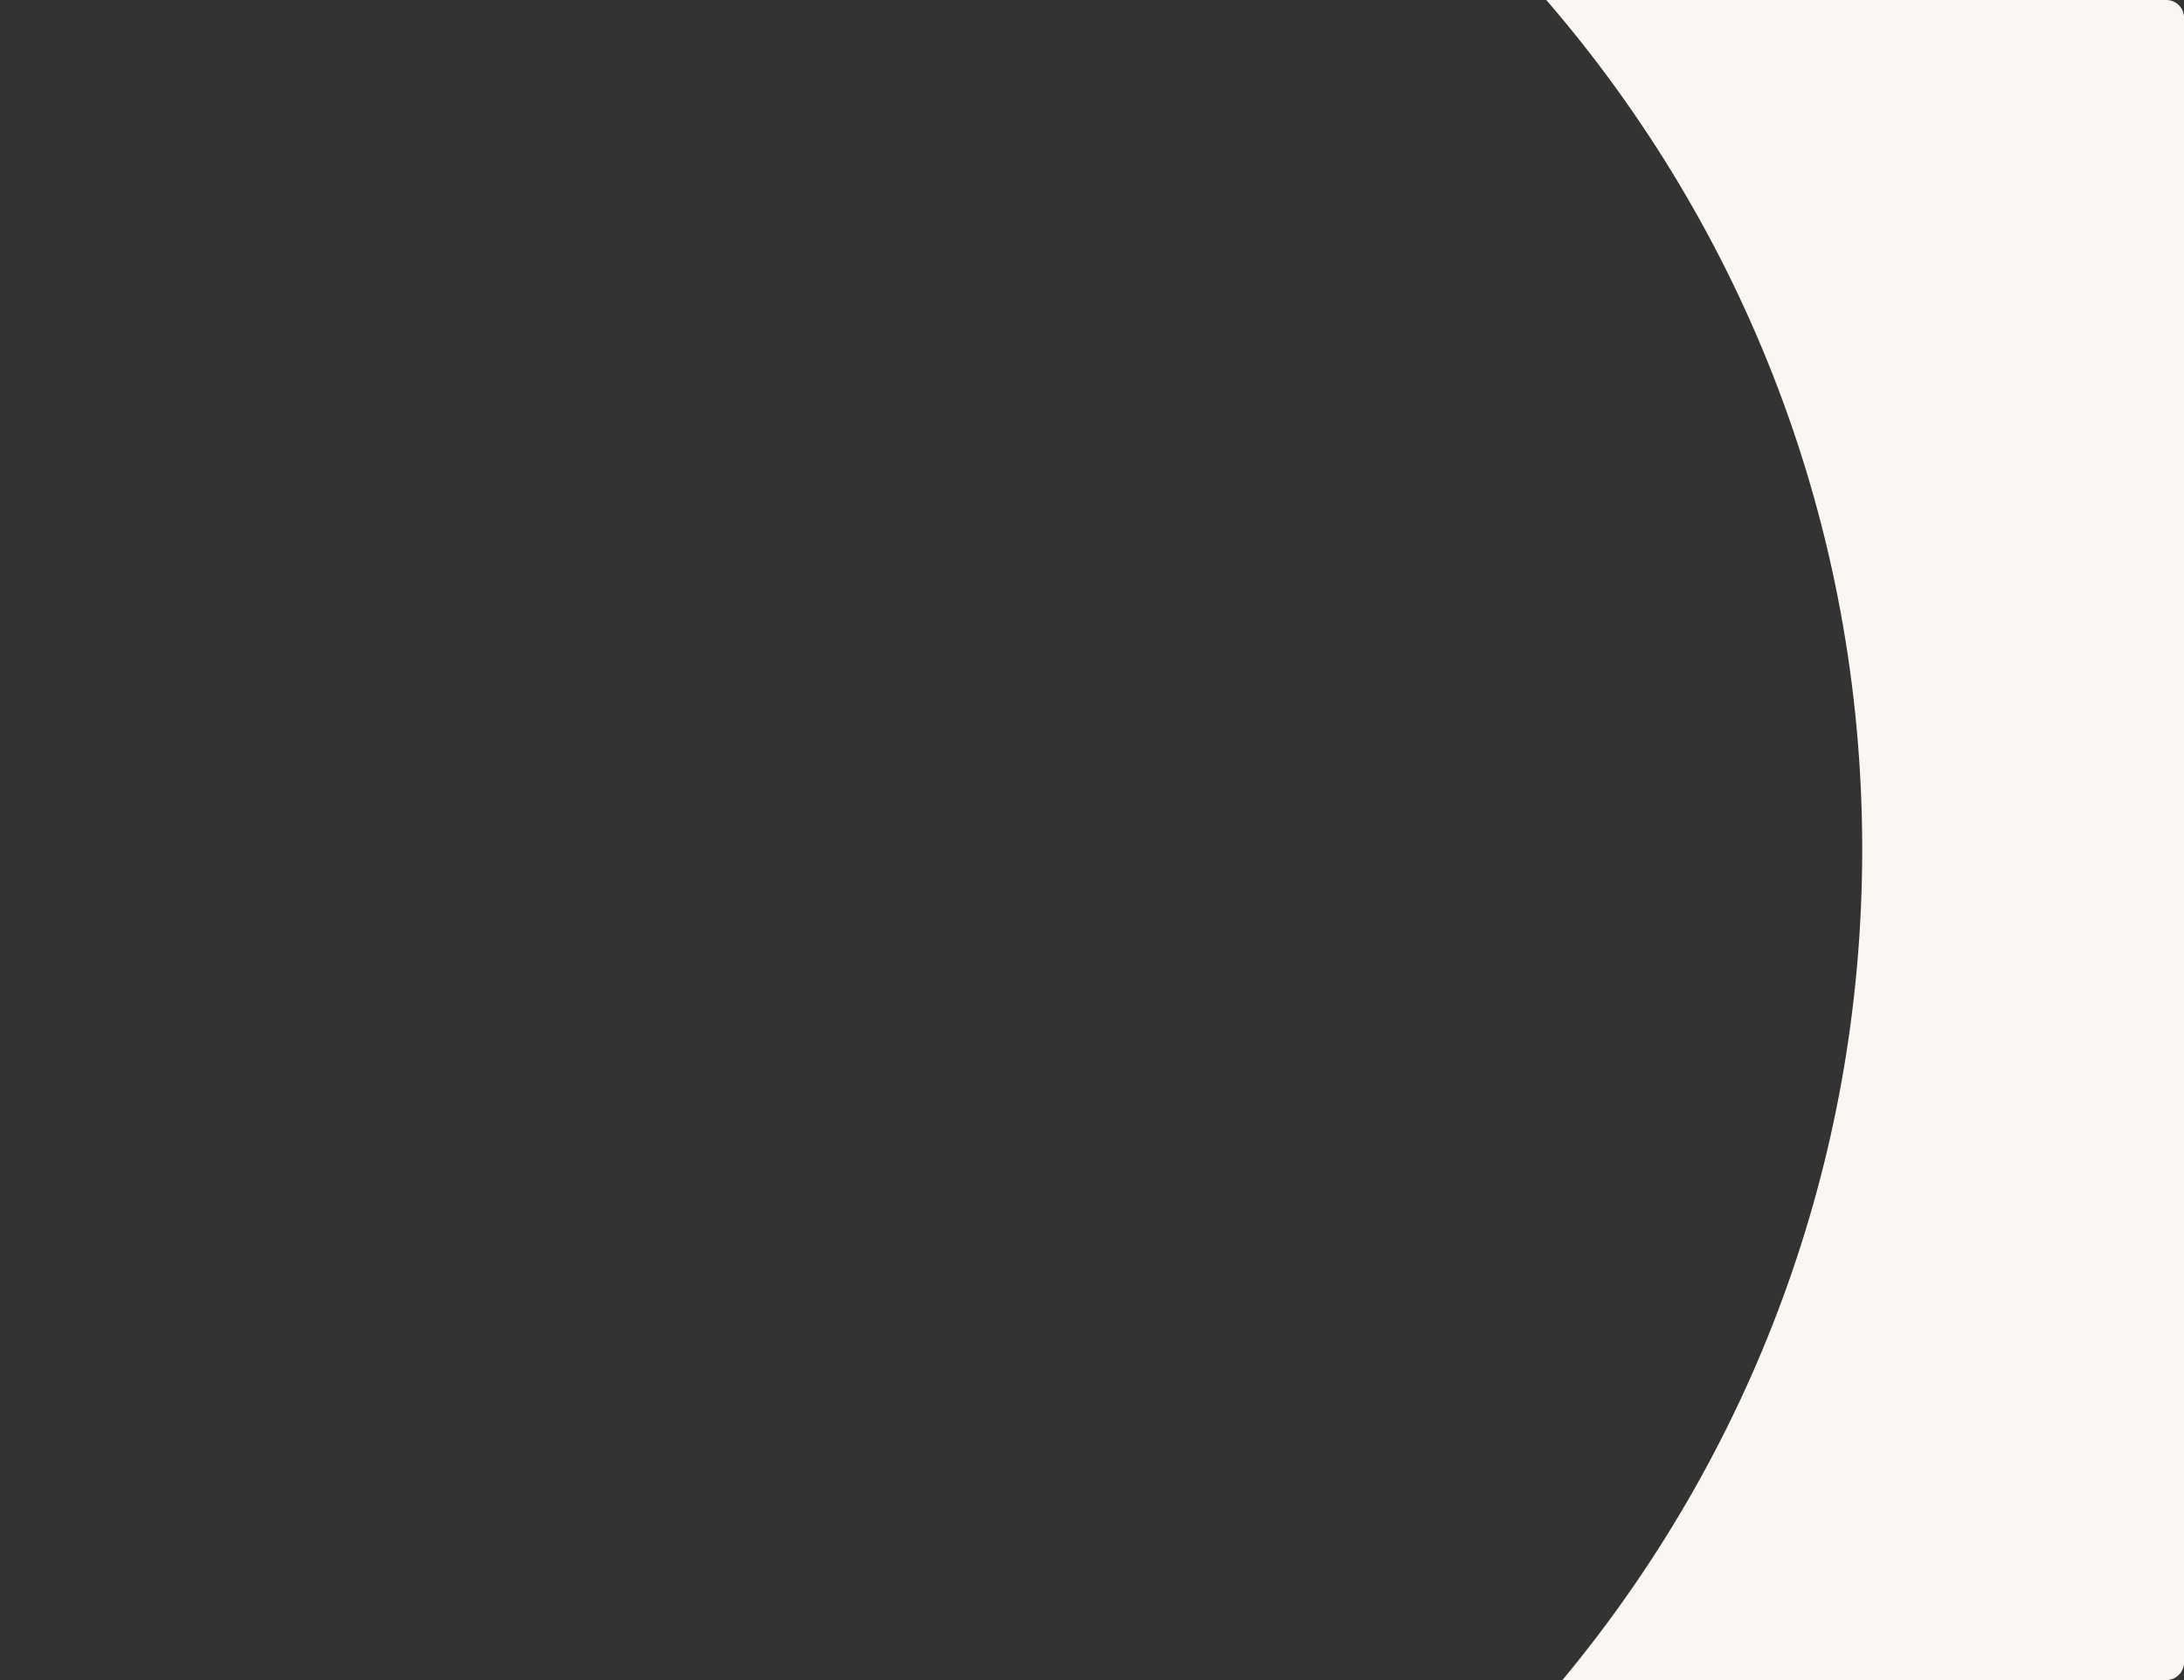 <?xml version="1.0" encoding="UTF-8" standalone="no"?>
<!DOCTYPE svg PUBLIC "-//W3C//DTD SVG 1.1//EN" "http://www.w3.org/Graphics/SVG/1.1/DTD/svg11.dtd">

<!-- Created with Vectornator (http://vectornator.io/) -->
<svg height="100%" stroke-miterlimit="10" style="fill-rule:nonzero;clip-rule:evenodd;stroke-linecap:round;stroke-linejoin:round;" version="1.1" viewBox="0 0 368.55 283.5" width="100%" xml:space="preserve" xmlns="http://www.w3.org/2000/svg" xmlns:vectornator="http://vectornator.io" xmlns:xlink="http://www.w3.org/1999/xlink">
<rect x="0" y="0" width="368.55" height="283.5" fill="#333333" stroke="none"/>
<defs/>
<g id="Layer-1" vectornator:layerName="Layer 1">
<path d="M260.938 0C294.142 38.457 314.25 88.517 314.25 143.312C314.25 196.62 295.261 245.477 263.656 283.5L365.562 283.5C367.213 283.5 368.562 282.159 368.562 280.5L368.562 3C368.563 1.341 367.213 0 365.562 0L260.938 0Z" fill="#faf7f3" fill-rule="evenodd" opacity="1" stroke="none"/>
</g>
</svg>

